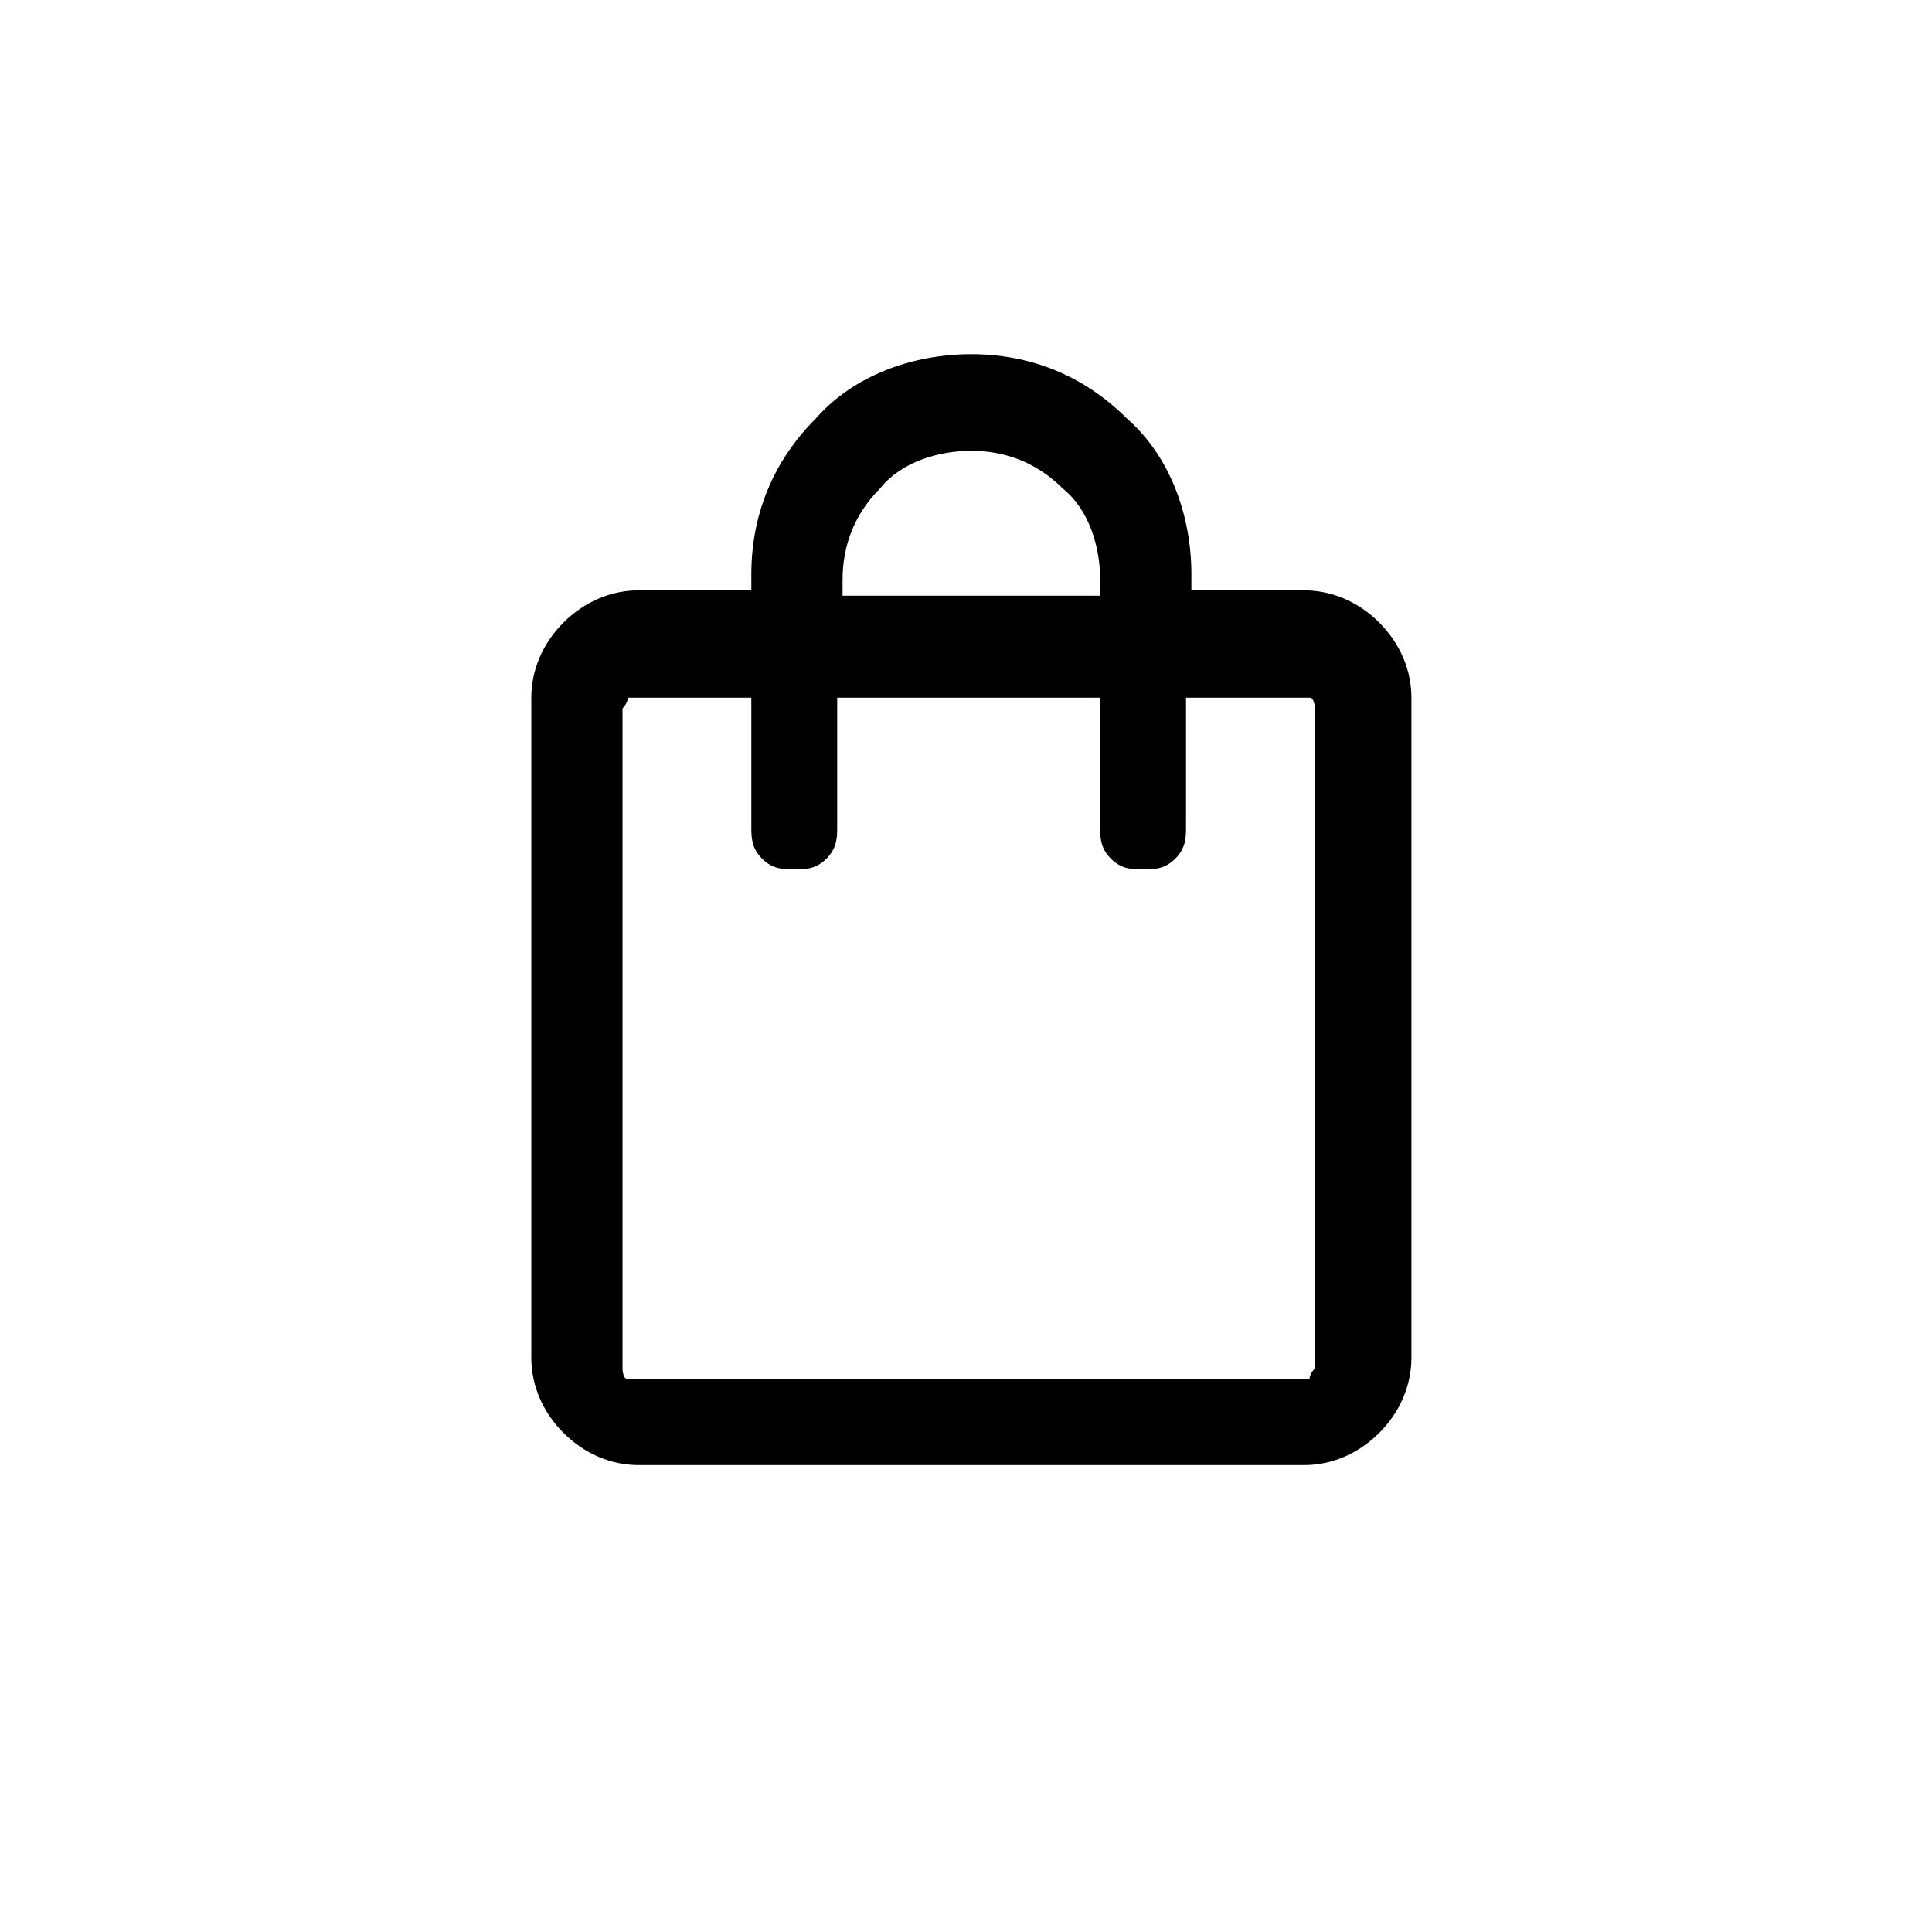 <?xml version="1.0" encoding="UTF-8"?>
<svg id="_그룹_38105" data-name="그룹 38105" xmlns="http://www.w3.org/2000/svg" version="1.1" viewBox="0 0 36 36">
  <defs>
    <style>
      .cls-1 {
        fill: none;
      }

      .cls-1, .cls-2 {
        stroke-width: 0px;
      }

      .cls-2 {
        fill: #000;
      }
    </style>
  </defs>
  <path id="_패스_245120" data-name="패스 245120" class="cls-1" d="M36,18c0,9.9-8.1,18-18,18S0,27.9,0,18,8.1,0,18,0s18,8.1,18,18"/>
  <path id="shopping_bag_FILL0_wght300_GRAD0_opsz24" data-name="shopping bag FILL0 wght300 GRAD0 opsz24" class="cls-2" d="M11.9,27.3c-.5,0-1-.2-1.4-.6-.4-.4-.6-.9-.6-1.4v-12.3c0-.5.2-1,.6-1.4.4-.4.9-.6,1.4-.6h2.1v-.3c0-1.1.4-2.1,1.2-2.9.7-.8,1.8-1.2,2.9-1.2,1.1,0,2.1.4,2.9,1.2.8.7,1.2,1.8,1.2,2.9v.3h2.1c.5,0,1,.2,1.4.6.4.4.6.9.6,1.4v12.3c0,.5-.2,1-.6,1.4-.4.4-.9.6-1.4.6h-12.3ZM11.9,25.7h12.3c0,0,.2,0,.2,0,0,0,0-.1.1-.2v-12.3c0,0,0-.2-.1-.2,0,0-.1,0-.2,0h-2.1v2.4c0,.2,0,.4-.2.6-.2.2-.4.2-.6.2-.2,0-.4,0-.6-.2-.2-.2-.2-.4-.2-.6v-2.4h-4.9v2.4c0,.2,0,.4-.2.6-.2.2-.4.2-.6.2-.2,0-.4,0-.6-.2-.2-.2-.2-.4-.2-.6v-2.4h-2.1c0,0-.2,0-.2,0,0,0,0,.1-.1.2v12.3c0,0,0,.2.1.2,0,0,.1,0,.2,0h0ZM15.6,11.1h4.9v-.3c0-.6-.2-1.3-.7-1.7-.5-.5-1.1-.7-1.7-.7-.6,0-1.3.2-1.7.7-.5.5-.7,1.1-.7,1.7v.3ZM11.5,25.7h0Z"/>
</svg>